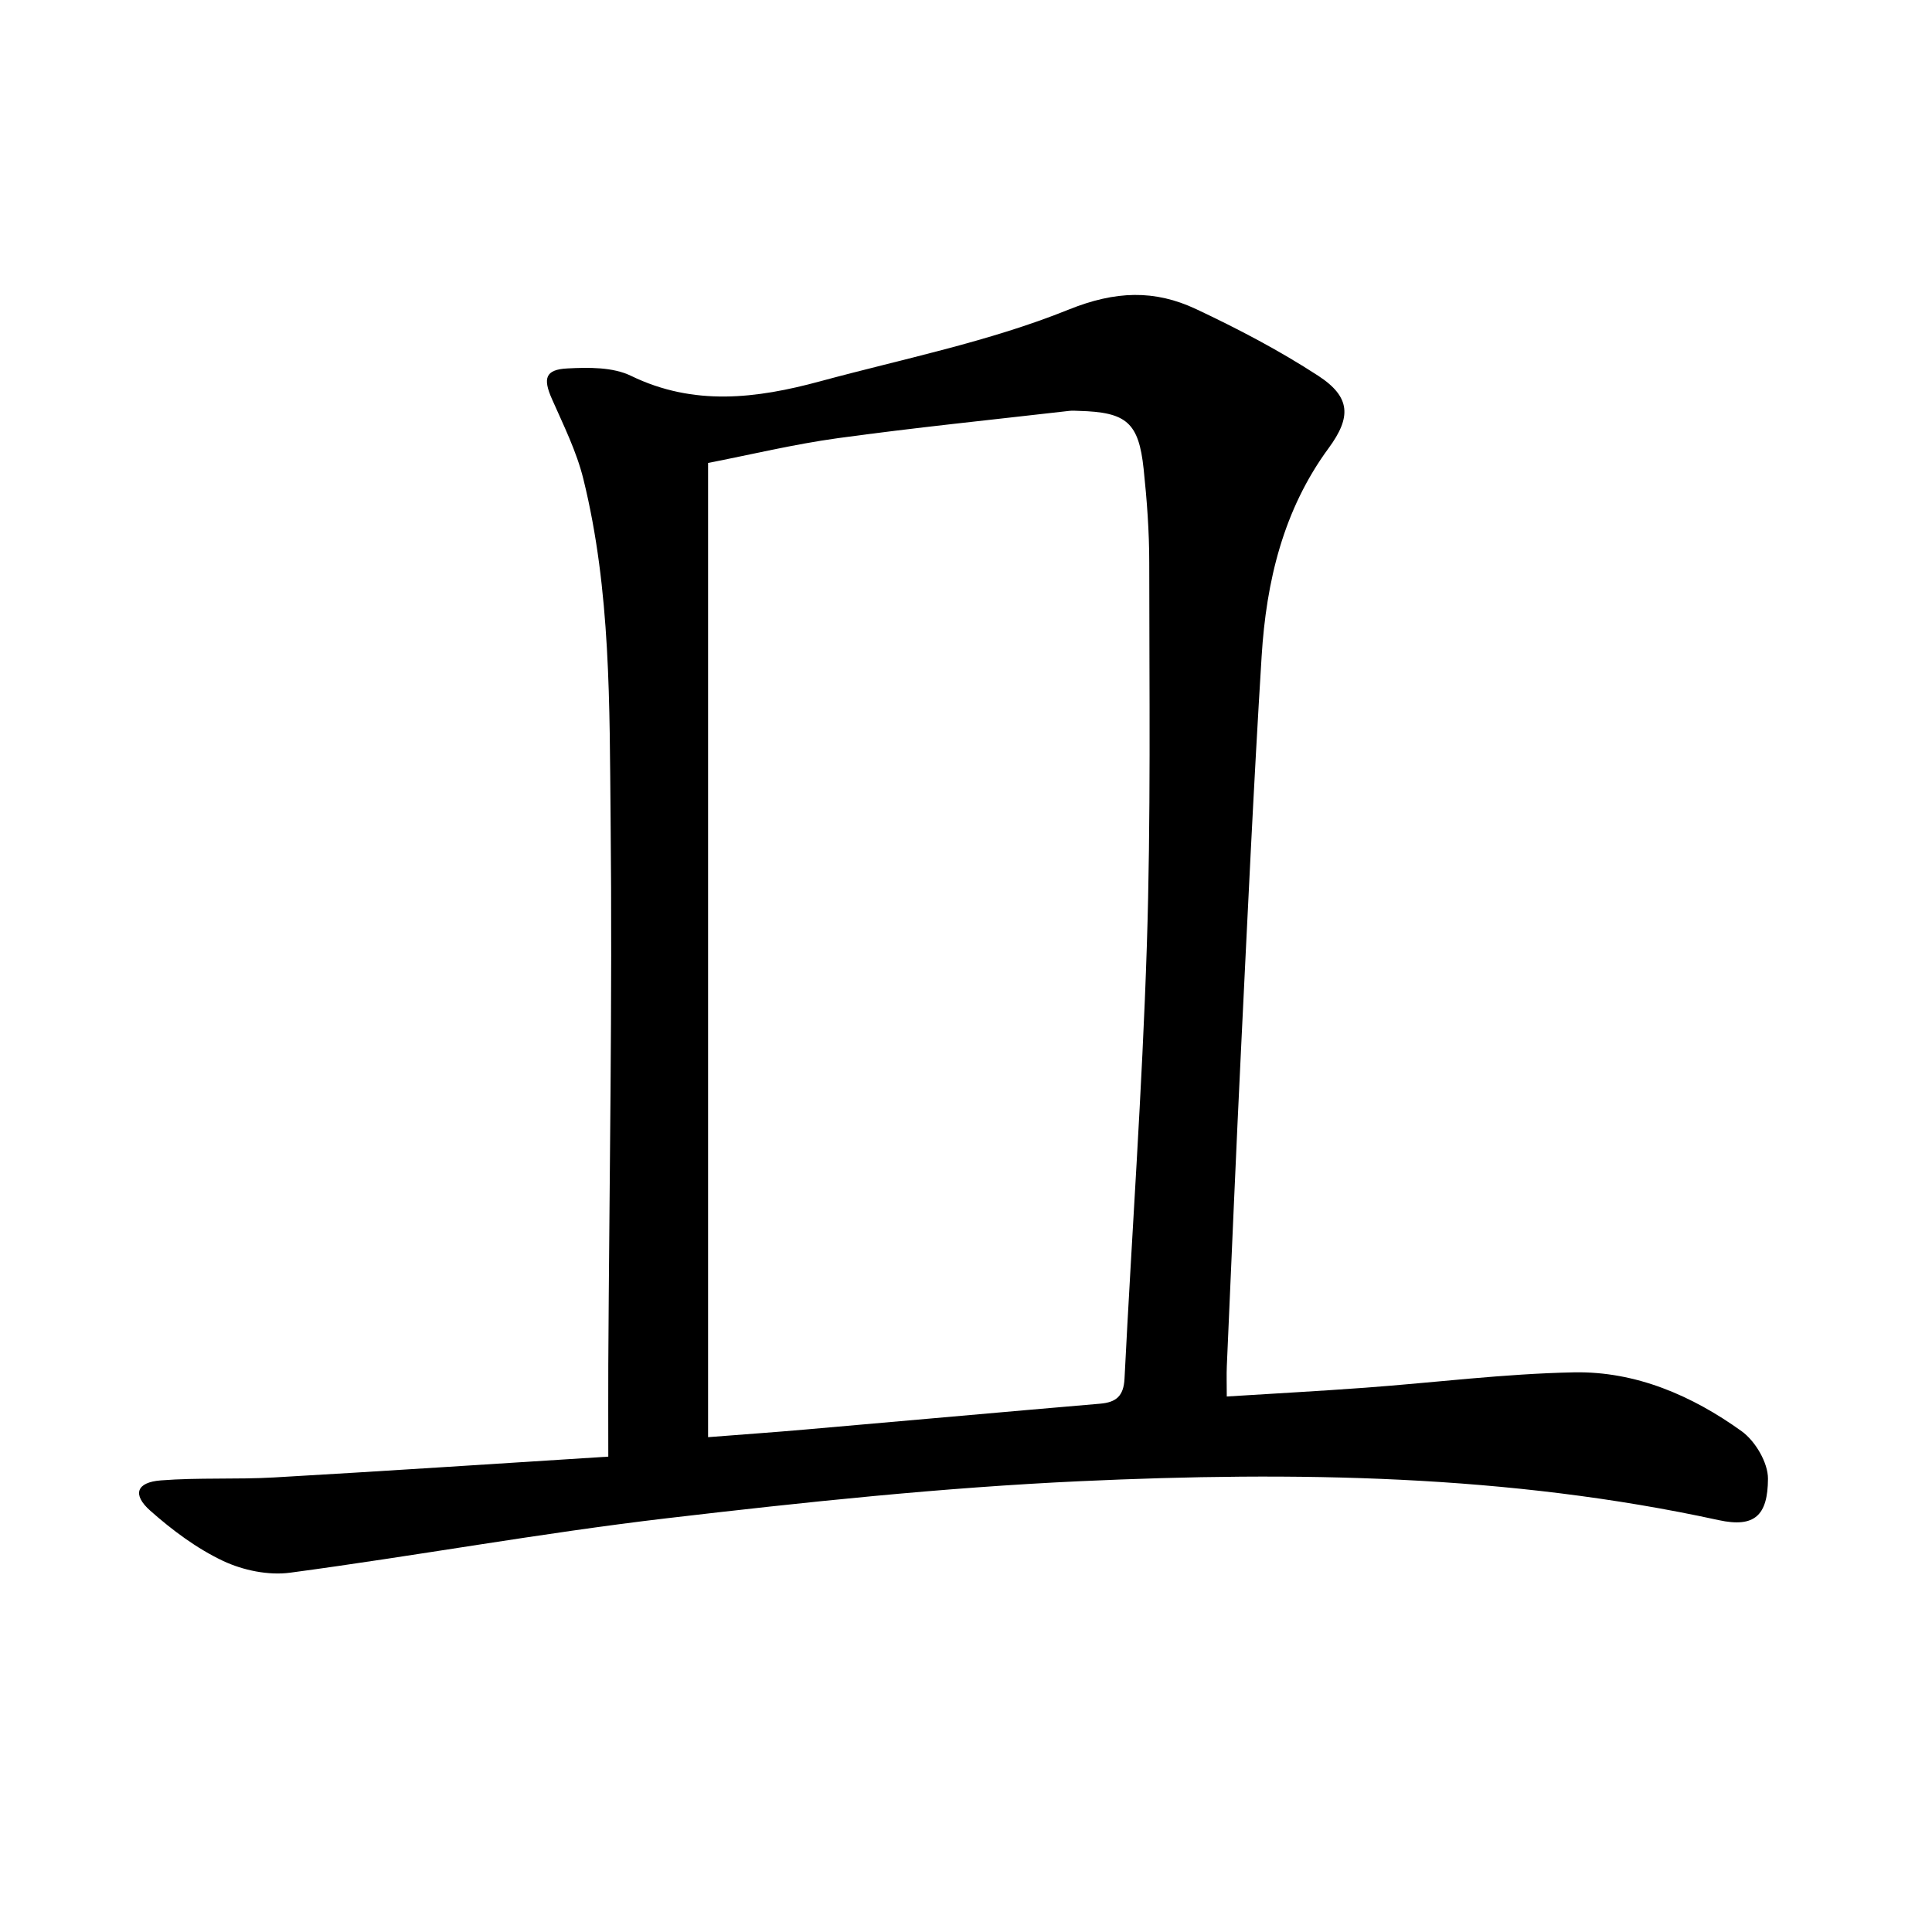 <svg enable-background="new 0 0 400 400" viewBox="0 0 400 400" xmlns="http://www.w3.org/2000/svg"><path d="m125.94 301.58c0-7.46-.03-13.27 0-19.08.21-37.64.87-75.28.48-112.91-.24-23.55.07-47.29-5.64-70.41-1.41-5.73-4.12-11.16-6.52-16.6-1.86-4.22-1.4-6.07 3.21-6.3 4.39-.23 9.4-.3 13.17 1.53 13.04 6.34 26 4.7 39.11 1.15 17.26-4.68 35.02-8.21 51.5-14.86 9.7-3.91 17.79-4.15 26.4-.1 8.67 4.08 17.24 8.57 25.26 13.79 6.79 4.42 6.87 8.6 2.17 14.99-9.41 12.8-12.91 27.62-13.87 43.05-1.66 26.72-2.9 53.47-4.21 80.21-1.09 22.26-2.02 44.53-3 66.79-.08 1.8-.01 3.6-.01 6.3 9.88-.62 19.27-1.13 28.66-1.82 14.42-1.06 28.82-2.9 43.25-3.18 12.77-.24 24.43 4.81 34.69 12.19 2.82 2.03 5.47 6.51 5.45 9.85-.04 7.55-2.73 10.18-10.19 8.56-43.61-9.5-87.85-10.1-132.09-8.07-28.68 1.32-57.33 4.35-85.87 7.7-26.02 3.06-51.85 7.78-77.83 11.25-4.48.6-9.73-.49-13.86-2.43-5.46-2.58-10.52-6.36-15.07-10.39-3.8-3.36-2.89-5.9 2.16-6.29 7.78-.61 15.64-.17 23.44-.61 22.87-1.31 45.72-2.83 69.21-4.31zm20.66-4.03c6.89-.54 13.51-1 20.11-1.58 20.35-1.77 40.7-3.61 61.06-5.35 3.35-.29 4.87-1.6 5.05-5.2 1.5-29.87 3.66-59.71 4.62-89.6.85-26.42.5-52.87.5-79.31 0-6.47-.48-12.96-1.16-19.4-1.02-9.67-3.56-11.78-13.41-12.04-.67-.02-1.34-.08-2 0-15.98 1.84-31.98 3.46-47.91 5.65-9.15 1.26-18.17 3.44-26.86 5.13z"/></svg>
